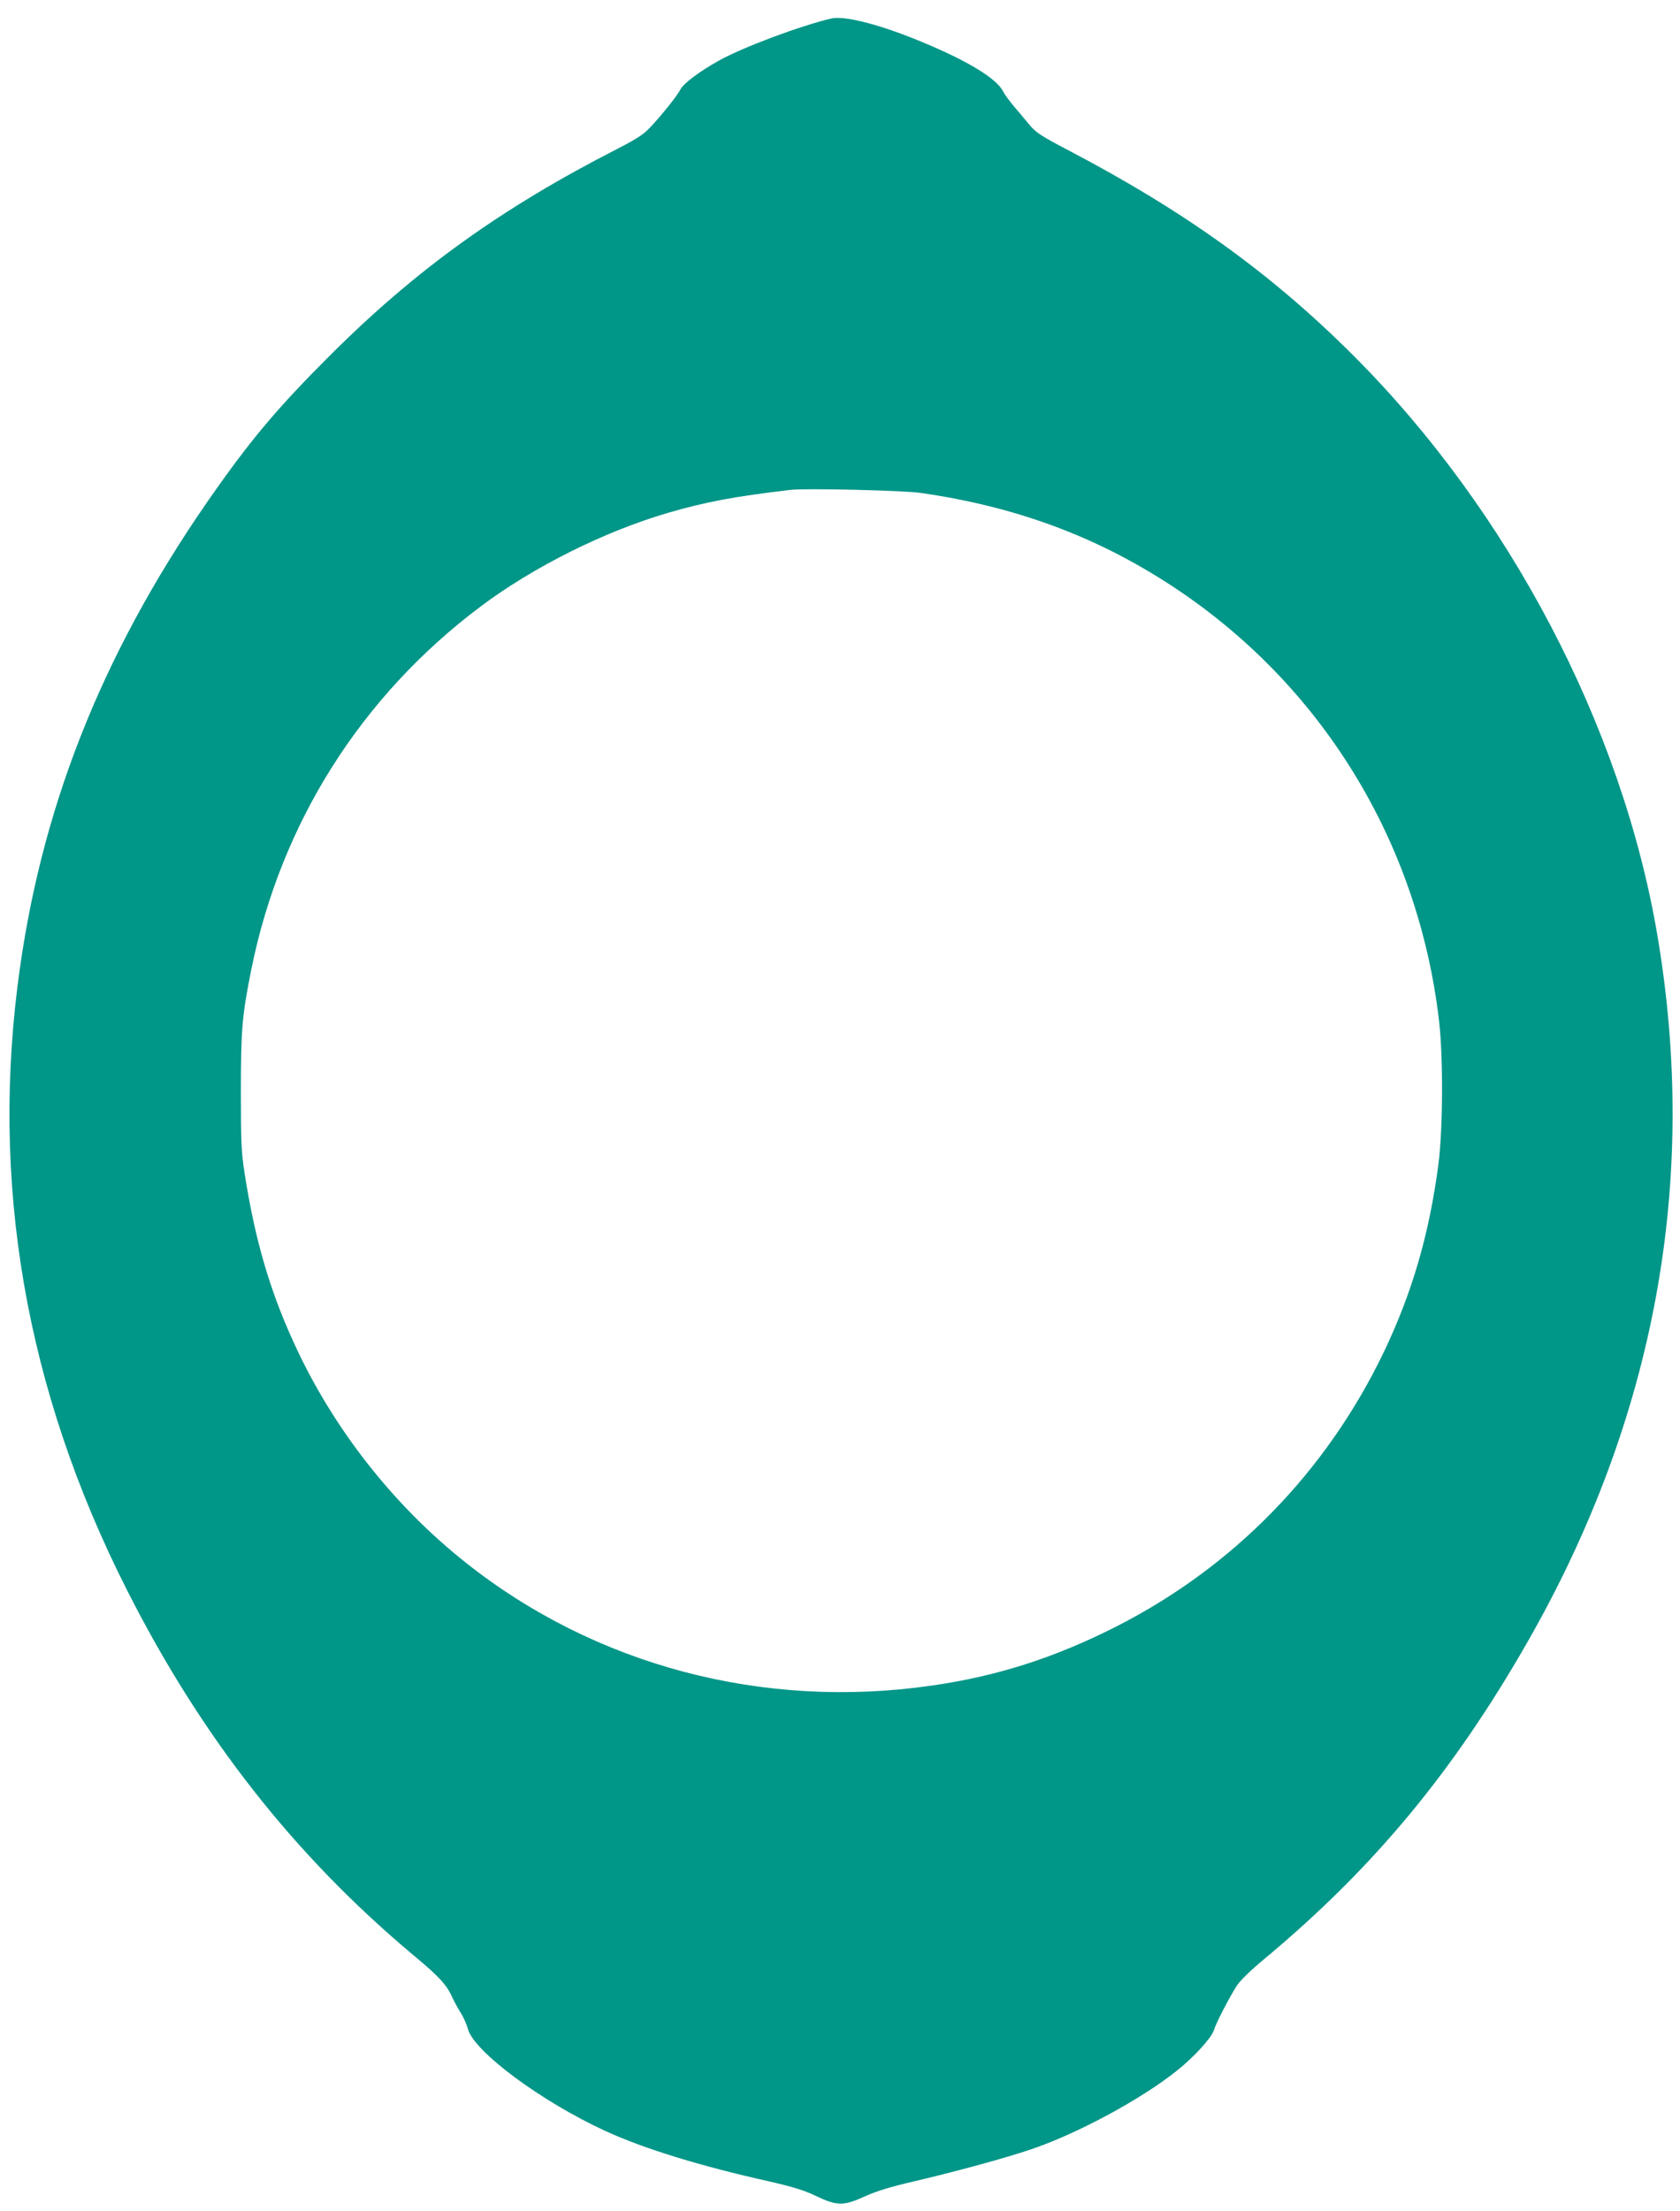 <?xml version="1.0" standalone="no"?>
<!DOCTYPE svg PUBLIC "-//W3C//DTD SVG 20010904//EN"
 "http://www.w3.org/TR/2001/REC-SVG-20010904/DTD/svg10.dtd">
<svg version="1.0" xmlns="http://www.w3.org/2000/svg"
 width="973pt" height="1280pt" viewBox="0 0 973 1280"
 preserveAspectRatio="xMidYMid meet">
<g transform="translate(0,1280) scale(0.1,-0.1)"
fill="#009688" stroke="none">
<path d="M4815 12693 c-179 -42 -517 -168 -655 -246 -106 -59 -201 -130 -218
-163 -19 -37 -102 -142 -175 -220 -38 -41 -77 -67 -190 -125 -671 -343 -1164
-697 -1658 -1189 -296 -295 -450 -475 -669 -785 -627 -886 -993 -1776 -1134
-2765 -177 -1237 30 -2442 619 -3605 432 -853 970 -1538 1662 -2117 149 -124
191 -170 225 -247 11 -24 33 -63 48 -87 15 -24 33 -65 40 -91 35 -131 427
-421 797 -591 223 -102 543 -201 950 -292 132 -30 200 -51 263 -81 127 -61
164 -62 287 -6 71 32 150 56 279 86 245 57 561 143 702 193 265 92 626 288
826 448 99 78 201 190 216 235 13 43 84 180 132 257 19 30 80 90 166 161 626
522 1087 1077 1515 1824 743 1296 997 2676 756 4098 -205 1211 -861 2459
-1764 3360 -474 473 -972 831 -1649 1186 -150 78 -185 101 -220 142 -22 27
-63 75 -89 106 -27 31 -58 73 -68 93 -37 72 -197 171 -450 277 -250 106 -465
162 -544 144z m519 -2747 c547 -79 1009 -249 1445 -533 871 -567 1436 -1484
1556 -2528 24 -210 22 -623 -4 -825 -53 -404 -152 -744 -316 -1087 -333 -694
-871 -1245 -1550 -1590 -357 -181 -691 -288 -1070 -342 -976 -141 -1948 116
-2700 714 -423 336 -772 784 -995 1275 -140 306 -224 598 -283 975 -19 122
-22 181 -22 470 0 365 7 444 60 710 171 849 636 1584 1329 2104 304 228 714
433 1082 541 224 65 383 95 714 134 89 10 650 -3 754 -18z"/>
</g>
</svg>

